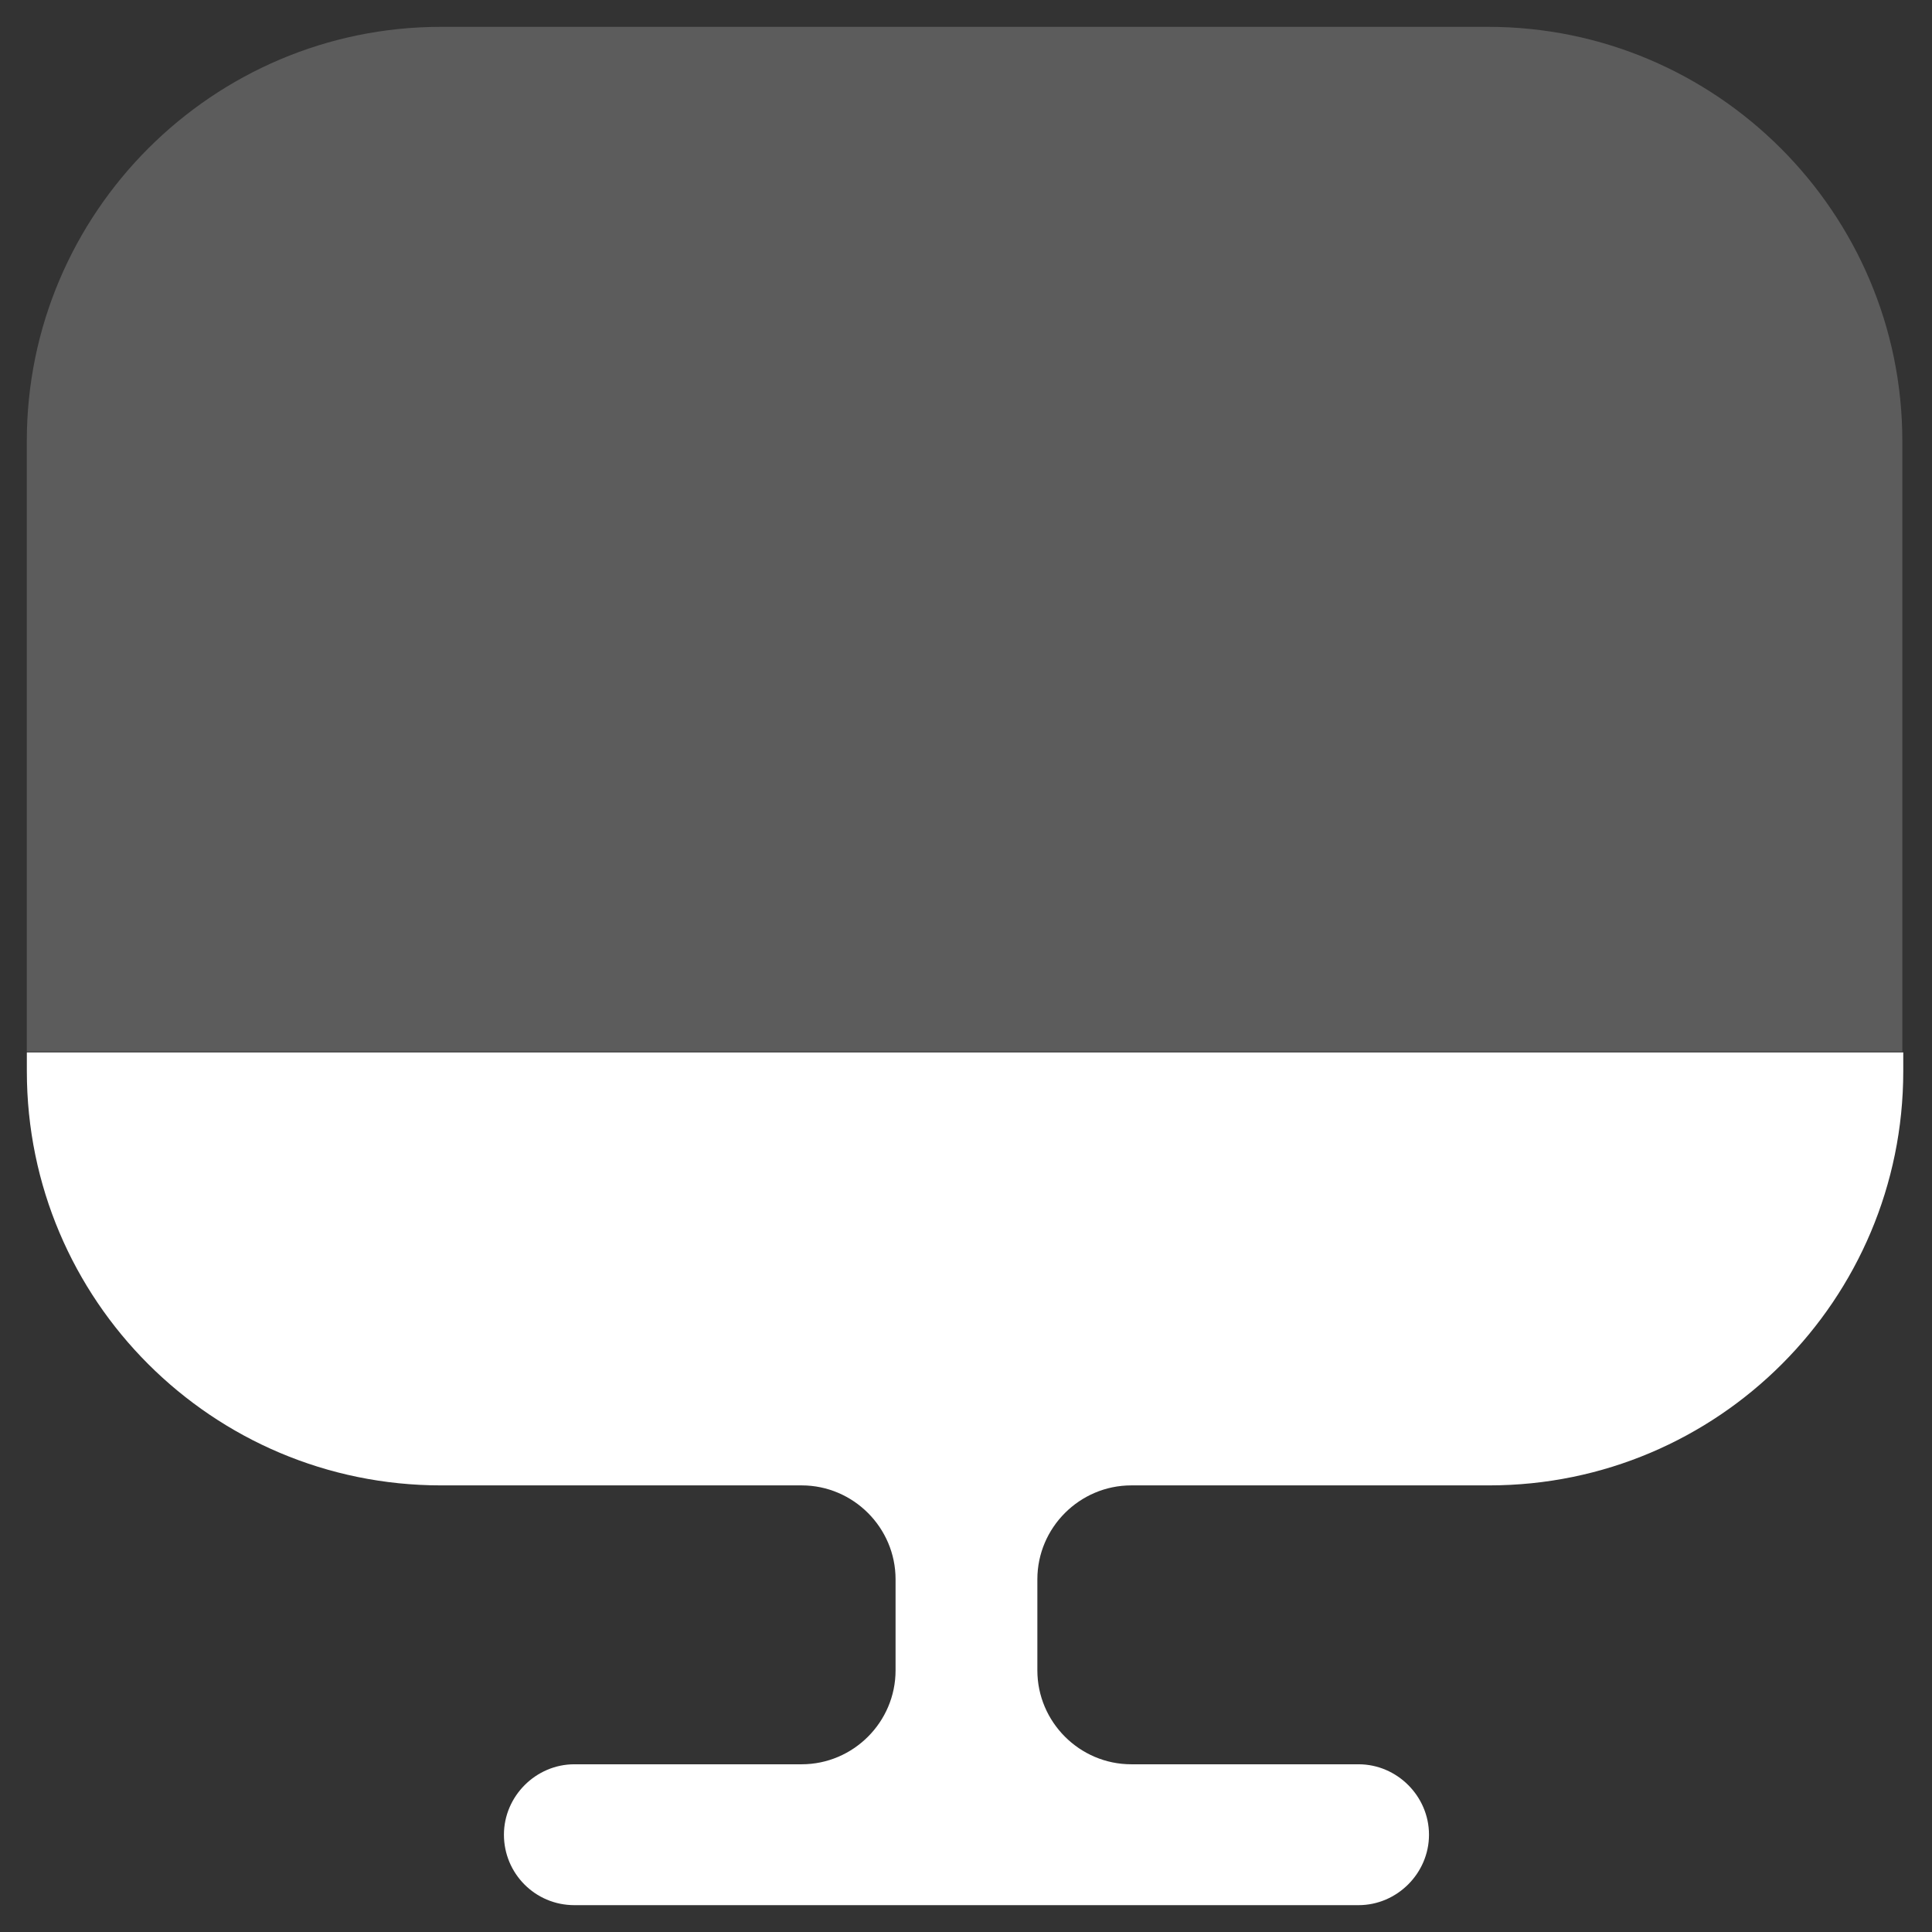 <svg id="etm46kg3Une1" xmlns="http://www.w3.org/2000/svg" xmlns:xlink="http://www.w3.org/1999/xlink" viewBox="0 0 48 48" shape-rendering="geometricPrecision" text-rendering="geometricPrecision">
<rect x="0" y="0" width="48" height="48" fill="#333333" stroke="none"/>
<style><![CDATA[
#etm46kg3Une2 {animation: etm46kg3Une2_c_o 1500ms linear infinite normal forwards}@keyframes etm46kg3Une2_c_o { 0% {opacity: 0.2} 100% {opacity: 0.6}}
]]></style>
<path id="etm46kg3Une2" d="M47.263,10.957v15.167h-46.597v-15.167c0-5.67,4.62-10.29,10.29-10.29h26.017c5.67,0,10.29,4.62,10.29,10.29Z" opacity="0.2" fill="#fff"/><path d="M0.667,26.147v.467c0,5.693,4.62,10.29,10.29,10.29h8.96c1.283,0,2.333,1.05,2.333,2.333v2.263c0,1.283-1.05,2.333-2.333,2.333h-5.647c-.957,0-1.75.793-1.75,1.75s.77,1.75,1.75,1.75h19.483c.957,0,1.75-.793,1.75-1.75s-.793-1.75-1.75-1.75h-5.647c-1.283,0-2.333-1.05-2.333-2.333v-2.263c0-1.283,1.05-2.333,2.333-2.333h8.89c5.693,0,10.29-4.62,10.29-10.29v-.467h-46.62v0Z" fill="#fff"/></svg>
